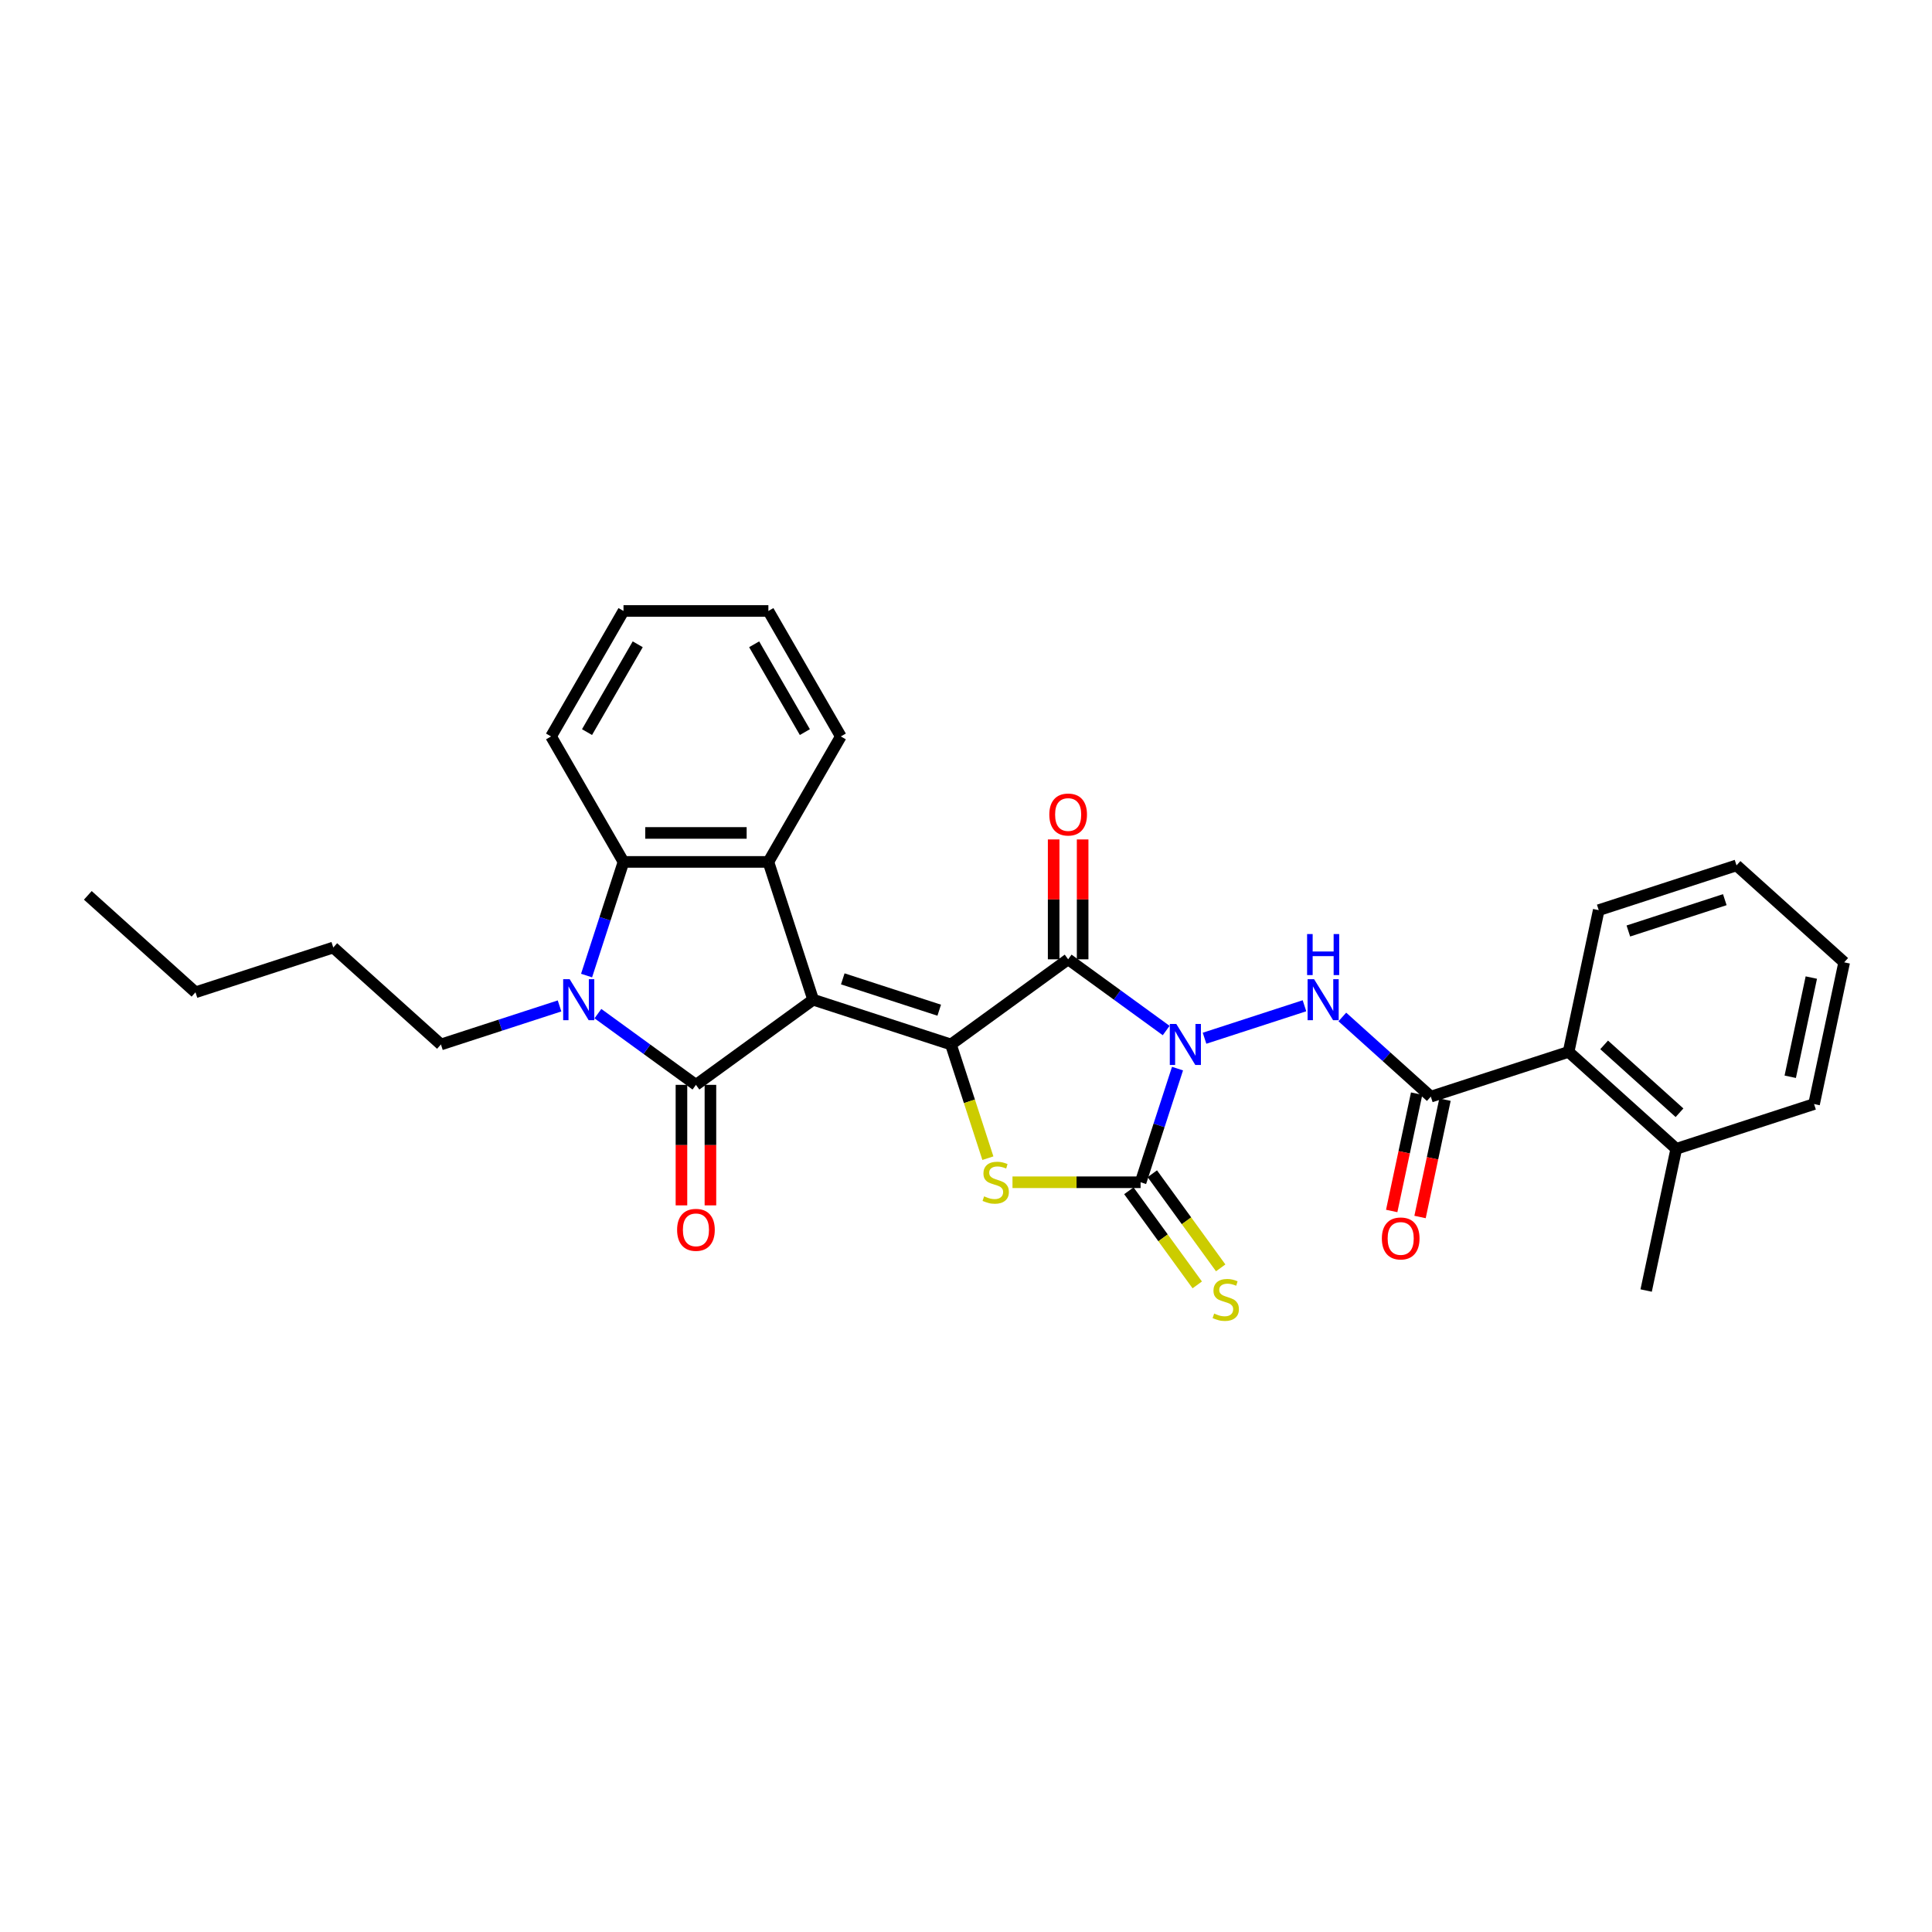 <?xml version='1.0' encoding='iso-8859-1'?>
<svg version='1.1' baseProfile='full'
              xmlns='http://www.w3.org/2000/svg'
                      xmlns:rdkit='http://www.rdkit.org/xml'
                      xmlns:xlink='http://www.w3.org/1999/xlink'
                  xml:space='preserve'
width='1000px' height='1000px' viewBox='0 0 1000 1000'>
<!-- END OF HEADER -->
<rect style='opacity:1.0;fill:#FFFFFF;stroke:none' width='1000' height='1000' x='0' y='0'> </rect>
<path class='bond-1' d='M 420.885,517.443 L 492.204,540.616' style='fill:none;fill-rule:evenodd;stroke:#000000;stroke-width:6px;stroke-linecap:butt;stroke-linejoin:miter;stroke-opacity:1' />
<path class='bond-1' d='M 436.218,506.655 L 486.141,522.876' style='fill:none;fill-rule:evenodd;stroke:#000000;stroke-width:6px;stroke-linecap:butt;stroke-linejoin:miter;stroke-opacity:1' />
<path class='bond-3' d='M 420.885,517.443 L 360.217,561.521' style='fill:none;fill-rule:evenodd;stroke:#000000;stroke-width:6px;stroke-linecap:butt;stroke-linejoin:miter;stroke-opacity:1' />
<path class='bond-7' d='M 420.885,517.443 L 397.712,446.124' style='fill:none;fill-rule:evenodd;stroke:#000000;stroke-width:6px;stroke-linecap:butt;stroke-linejoin:miter;stroke-opacity:1' />
<path class='bond-0' d='M 603.611,533.403 L 578.242,514.971' style='fill:none;fill-rule:evenodd;stroke:#0000FF;stroke-width:6px;stroke-linecap:butt;stroke-linejoin:miter;stroke-opacity:1' />
<path class='bond-0' d='M 578.242,514.971 L 552.872,496.538' style='fill:none;fill-rule:evenodd;stroke:#000000;stroke-width:6px;stroke-linecap:butt;stroke-linejoin:miter;stroke-opacity:1' />
<path class='bond-8' d='M 623.469,537.39 L 675.192,520.584' style='fill:none;fill-rule:evenodd;stroke:#0000FF;stroke-width:6px;stroke-linecap:butt;stroke-linejoin:miter;stroke-opacity:1' />
<path class='bond-31' d='M 609.481,553.11 L 599.924,582.523' style='fill:none;fill-rule:evenodd;stroke:#0000FF;stroke-width:6px;stroke-linecap:butt;stroke-linejoin:miter;stroke-opacity:1' />
<path class='bond-31' d='M 599.924,582.523 L 590.367,611.936' style='fill:none;fill-rule:evenodd;stroke:#000000;stroke-width:6px;stroke-linecap:butt;stroke-linejoin:miter;stroke-opacity:1' />
<path class='bond-2' d='M 492.204,540.616 L 552.872,496.538' style='fill:none;fill-rule:evenodd;stroke:#000000;stroke-width:6px;stroke-linecap:butt;stroke-linejoin:miter;stroke-opacity:1' />
<path class='bond-5' d='M 492.204,540.616 L 501.766,570.044' style='fill:none;fill-rule:evenodd;stroke:#000000;stroke-width:6px;stroke-linecap:butt;stroke-linejoin:miter;stroke-opacity:1' />
<path class='bond-5' d='M 501.766,570.044 L 511.328,599.472' style='fill:none;fill-rule:evenodd;stroke:#CCCC00;stroke-width:6px;stroke-linecap:butt;stroke-linejoin:miter;stroke-opacity:1' />
<path class='bond-14' d='M 560.371,496.538 L 560.371,465.515' style='fill:none;fill-rule:evenodd;stroke:#000000;stroke-width:6px;stroke-linecap:butt;stroke-linejoin:miter;stroke-opacity:1' />
<path class='bond-14' d='M 560.371,465.515 L 560.371,434.492' style='fill:none;fill-rule:evenodd;stroke:#FF0000;stroke-width:6px;stroke-linecap:butt;stroke-linejoin:miter;stroke-opacity:1' />
<path class='bond-14' d='M 545.373,496.538 L 545.373,465.515' style='fill:none;fill-rule:evenodd;stroke:#000000;stroke-width:6px;stroke-linecap:butt;stroke-linejoin:miter;stroke-opacity:1' />
<path class='bond-14' d='M 545.373,465.515 L 545.373,434.492' style='fill:none;fill-rule:evenodd;stroke:#FF0000;stroke-width:6px;stroke-linecap:butt;stroke-linejoin:miter;stroke-opacity:1' />
<path class='bond-6' d='M 360.217,561.521 L 334.848,543.089' style='fill:none;fill-rule:evenodd;stroke:#000000;stroke-width:6px;stroke-linecap:butt;stroke-linejoin:miter;stroke-opacity:1' />
<path class='bond-6' d='M 334.848,543.089 L 309.478,524.657' style='fill:none;fill-rule:evenodd;stroke:#0000FF;stroke-width:6px;stroke-linecap:butt;stroke-linejoin:miter;stroke-opacity:1' />
<path class='bond-13' d='M 352.718,561.521 L 352.718,592.709' style='fill:none;fill-rule:evenodd;stroke:#000000;stroke-width:6px;stroke-linecap:butt;stroke-linejoin:miter;stroke-opacity:1' />
<path class='bond-13' d='M 352.718,592.709 L 352.718,623.897' style='fill:none;fill-rule:evenodd;stroke:#FF0000;stroke-width:6px;stroke-linecap:butt;stroke-linejoin:miter;stroke-opacity:1' />
<path class='bond-13' d='M 367.716,561.521 L 367.716,592.709' style='fill:none;fill-rule:evenodd;stroke:#000000;stroke-width:6px;stroke-linecap:butt;stroke-linejoin:miter;stroke-opacity:1' />
<path class='bond-13' d='M 367.716,592.709 L 367.716,623.897' style='fill:none;fill-rule:evenodd;stroke:#FF0000;stroke-width:6px;stroke-linecap:butt;stroke-linejoin:miter;stroke-opacity:1' />
<path class='bond-4' d='M 590.367,611.936 L 557.214,611.936' style='fill:none;fill-rule:evenodd;stroke:#000000;stroke-width:6px;stroke-linecap:butt;stroke-linejoin:miter;stroke-opacity:1' />
<path class='bond-4' d='M 557.214,611.936 L 524.061,611.936' style='fill:none;fill-rule:evenodd;stroke:#CCCC00;stroke-width:6px;stroke-linecap:butt;stroke-linejoin:miter;stroke-opacity:1' />
<path class='bond-12' d='M 584.3,616.343 L 601.997,640.701' style='fill:none;fill-rule:evenodd;stroke:#000000;stroke-width:6px;stroke-linecap:butt;stroke-linejoin:miter;stroke-opacity:1' />
<path class='bond-12' d='M 601.997,640.701 L 619.694,665.059' style='fill:none;fill-rule:evenodd;stroke:#CCCC00;stroke-width:6px;stroke-linecap:butt;stroke-linejoin:miter;stroke-opacity:1' />
<path class='bond-12' d='M 596.434,607.528 L 614.131,631.886' style='fill:none;fill-rule:evenodd;stroke:#000000;stroke-width:6px;stroke-linecap:butt;stroke-linejoin:miter;stroke-opacity:1' />
<path class='bond-12' d='M 614.131,631.886 L 631.828,656.243' style='fill:none;fill-rule:evenodd;stroke:#CCCC00;stroke-width:6px;stroke-linecap:butt;stroke-linejoin:miter;stroke-opacity:1' />
<path class='bond-17' d='M 289.621,520.669 L 258.925,530.643' style='fill:none;fill-rule:evenodd;stroke:#0000FF;stroke-width:6px;stroke-linecap:butt;stroke-linejoin:miter;stroke-opacity:1' />
<path class='bond-17' d='M 258.925,530.643 L 228.23,540.616' style='fill:none;fill-rule:evenodd;stroke:#000000;stroke-width:6px;stroke-linecap:butt;stroke-linejoin:miter;stroke-opacity:1' />
<path class='bond-30' d='M 303.609,504.95 L 313.166,475.537' style='fill:none;fill-rule:evenodd;stroke:#0000FF;stroke-width:6px;stroke-linecap:butt;stroke-linejoin:miter;stroke-opacity:1' />
<path class='bond-30' d='M 313.166,475.537 L 322.722,446.124' style='fill:none;fill-rule:evenodd;stroke:#000000;stroke-width:6px;stroke-linecap:butt;stroke-linejoin:miter;stroke-opacity:1' />
<path class='bond-9' d='M 397.712,446.124 L 322.722,446.124' style='fill:none;fill-rule:evenodd;stroke:#000000;stroke-width:6px;stroke-linecap:butt;stroke-linejoin:miter;stroke-opacity:1' />
<path class='bond-9' d='M 386.464,431.126 L 333.971,431.126' style='fill:none;fill-rule:evenodd;stroke:#000000;stroke-width:6px;stroke-linecap:butt;stroke-linejoin:miter;stroke-opacity:1' />
<path class='bond-18' d='M 397.712,446.124 L 435.207,381.181' style='fill:none;fill-rule:evenodd;stroke:#000000;stroke-width:6px;stroke-linecap:butt;stroke-linejoin:miter;stroke-opacity:1' />
<path class='bond-10' d='M 694.788,526.383 L 717.688,547.002' style='fill:none;fill-rule:evenodd;stroke:#0000FF;stroke-width:6px;stroke-linecap:butt;stroke-linejoin:miter;stroke-opacity:1' />
<path class='bond-10' d='M 717.688,547.002 L 740.587,567.621' style='fill:none;fill-rule:evenodd;stroke:#000000;stroke-width:6px;stroke-linecap:butt;stroke-linejoin:miter;stroke-opacity:1' />
<path class='bond-19' d='M 322.722,446.124 L 285.228,381.181' style='fill:none;fill-rule:evenodd;stroke:#000000;stroke-width:6px;stroke-linecap:butt;stroke-linejoin:miter;stroke-opacity:1' />
<path class='bond-11' d='M 740.587,567.621 L 811.907,544.448' style='fill:none;fill-rule:evenodd;stroke:#000000;stroke-width:6px;stroke-linecap:butt;stroke-linejoin:miter;stroke-opacity:1' />
<path class='bond-15' d='M 733.252,566.062 L 726.797,596.431' style='fill:none;fill-rule:evenodd;stroke:#000000;stroke-width:6px;stroke-linecap:butt;stroke-linejoin:miter;stroke-opacity:1' />
<path class='bond-15' d='M 726.797,596.431 L 720.342,626.8' style='fill:none;fill-rule:evenodd;stroke:#FF0000;stroke-width:6px;stroke-linecap:butt;stroke-linejoin:miter;stroke-opacity:1' />
<path class='bond-15' d='M 747.923,569.18 L 741.467,599.549' style='fill:none;fill-rule:evenodd;stroke:#000000;stroke-width:6px;stroke-linecap:butt;stroke-linejoin:miter;stroke-opacity:1' />
<path class='bond-15' d='M 741.467,599.549 L 735.012,629.918' style='fill:none;fill-rule:evenodd;stroke:#FF0000;stroke-width:6px;stroke-linecap:butt;stroke-linejoin:miter;stroke-opacity:1' />
<path class='bond-16' d='M 811.907,544.448 L 867.635,594.626' style='fill:none;fill-rule:evenodd;stroke:#000000;stroke-width:6px;stroke-linecap:butt;stroke-linejoin:miter;stroke-opacity:1' />
<path class='bond-16' d='M 830.302,540.829 L 869.311,575.953' style='fill:none;fill-rule:evenodd;stroke:#000000;stroke-width:6px;stroke-linecap:butt;stroke-linejoin:miter;stroke-opacity:1' />
<path class='bond-20' d='M 811.907,544.448 L 827.498,471.097' style='fill:none;fill-rule:evenodd;stroke:#000000;stroke-width:6px;stroke-linecap:butt;stroke-linejoin:miter;stroke-opacity:1' />
<path class='bond-21' d='M 867.635,594.626 L 852.044,667.977' style='fill:none;fill-rule:evenodd;stroke:#000000;stroke-width:6px;stroke-linecap:butt;stroke-linejoin:miter;stroke-opacity:1' />
<path class='bond-22' d='M 867.635,594.626 L 938.954,571.453' style='fill:none;fill-rule:evenodd;stroke:#000000;stroke-width:6px;stroke-linecap:butt;stroke-linejoin:miter;stroke-opacity:1' />
<path class='bond-23' d='M 228.23,540.616 L 172.502,490.438' style='fill:none;fill-rule:evenodd;stroke:#000000;stroke-width:6px;stroke-linecap:butt;stroke-linejoin:miter;stroke-opacity:1' />
<path class='bond-25' d='M 435.207,381.181 L 397.712,316.238' style='fill:none;fill-rule:evenodd;stroke:#000000;stroke-width:6px;stroke-linecap:butt;stroke-linejoin:miter;stroke-opacity:1' />
<path class='bond-25' d='M 416.594,378.939 L 390.348,333.479' style='fill:none;fill-rule:evenodd;stroke:#000000;stroke-width:6px;stroke-linecap:butt;stroke-linejoin:miter;stroke-opacity:1' />
<path class='bond-32' d='M 285.228,381.181 L 322.722,316.238' style='fill:none;fill-rule:evenodd;stroke:#000000;stroke-width:6px;stroke-linecap:butt;stroke-linejoin:miter;stroke-opacity:1' />
<path class='bond-32' d='M 303.84,378.939 L 330.087,333.479' style='fill:none;fill-rule:evenodd;stroke:#000000;stroke-width:6px;stroke-linecap:butt;stroke-linejoin:miter;stroke-opacity:1' />
<path class='bond-27' d='M 827.498,471.097 L 898.817,447.924' style='fill:none;fill-rule:evenodd;stroke:#000000;stroke-width:6px;stroke-linecap:butt;stroke-linejoin:miter;stroke-opacity:1' />
<path class='bond-27' d='M 842.831,481.885 L 892.754,465.664' style='fill:none;fill-rule:evenodd;stroke:#000000;stroke-width:6px;stroke-linecap:butt;stroke-linejoin:miter;stroke-opacity:1' />
<path class='bond-33' d='M 938.954,571.453 L 954.545,498.102' style='fill:none;fill-rule:evenodd;stroke:#000000;stroke-width:6px;stroke-linecap:butt;stroke-linejoin:miter;stroke-opacity:1' />
<path class='bond-33' d='M 926.623,557.332 L 937.537,505.986' style='fill:none;fill-rule:evenodd;stroke:#000000;stroke-width:6px;stroke-linecap:butt;stroke-linejoin:miter;stroke-opacity:1' />
<path class='bond-24' d='M 172.502,490.438 L 101.183,513.611' style='fill:none;fill-rule:evenodd;stroke:#000000;stroke-width:6px;stroke-linecap:butt;stroke-linejoin:miter;stroke-opacity:1' />
<path class='bond-28' d='M 101.183,513.611 L 45.455,463.434' style='fill:none;fill-rule:evenodd;stroke:#000000;stroke-width:6px;stroke-linecap:butt;stroke-linejoin:miter;stroke-opacity:1' />
<path class='bond-26' d='M 397.712,316.238 L 322.722,316.238' style='fill:none;fill-rule:evenodd;stroke:#000000;stroke-width:6px;stroke-linecap:butt;stroke-linejoin:miter;stroke-opacity:1' />
<path class='bond-29' d='M 898.817,447.924 L 954.545,498.102' style='fill:none;fill-rule:evenodd;stroke:#000000;stroke-width:6px;stroke-linecap:butt;stroke-linejoin:miter;stroke-opacity:1' />
<path  class='atom-1' d='M 608.846 529.998
L 615.805 541.246
Q 616.495 542.356, 617.605 544.366
Q 618.714 546.375, 618.774 546.495
L 618.774 529.998
L 621.594 529.998
L 621.594 551.235
L 618.684 551.235
L 611.215 538.936
Q 610.346 537.497, 609.416 535.847
Q 608.516 534.197, 608.246 533.687
L 608.246 551.235
L 605.486 551.235
L 605.486 529.998
L 608.846 529.998
' fill='#0000FF'/>
<path  class='atom-6' d='M 509.378 619.225
Q 509.618 619.315, 510.608 619.734
Q 511.598 620.154, 512.678 620.424
Q 513.788 620.664, 514.868 620.664
Q 516.877 620.664, 518.047 619.704
Q 519.217 618.715, 519.217 617.005
Q 519.217 615.835, 518.617 615.115
Q 518.047 614.395, 517.147 614.005
Q 516.247 613.615, 514.748 613.165
Q 512.858 612.595, 511.718 612.056
Q 510.608 611.516, 509.798 610.376
Q 509.018 609.236, 509.018 607.316
Q 509.018 604.647, 510.818 602.997
Q 512.648 601.347, 516.247 601.347
Q 518.707 601.347, 521.497 602.517
L 520.807 604.827
Q 518.257 603.777, 516.337 603.777
Q 514.268 603.777, 513.128 604.647
Q 511.988 605.486, 512.018 606.956
Q 512.018 608.096, 512.588 608.786
Q 513.188 609.476, 514.028 609.866
Q 514.898 610.256, 516.337 610.706
Q 518.257 611.306, 519.397 611.906
Q 520.537 612.505, 521.347 613.735
Q 522.187 614.935, 522.187 617.005
Q 522.187 619.944, 520.207 621.534
Q 518.257 623.094, 514.988 623.094
Q 513.098 623.094, 511.658 622.674
Q 510.248 622.284, 508.568 621.594
L 509.378 619.225
' fill='#CCCC00'/>
<path  class='atom-7' d='M 294.855 506.825
L 301.814 518.073
Q 302.504 519.183, 303.614 521.193
Q 304.724 523.202, 304.784 523.322
L 304.784 506.825
L 307.603 506.825
L 307.603 528.062
L 304.694 528.062
L 297.225 515.763
Q 296.355 514.324, 295.425 512.674
Q 294.525 511.024, 294.255 510.514
L 294.255 528.062
L 291.496 528.062
L 291.496 506.825
L 294.855 506.825
' fill='#0000FF'/>
<path  class='atom-9' d='M 680.165 506.825
L 687.124 518.073
Q 687.814 519.183, 688.924 521.193
Q 690.034 523.202, 690.094 523.322
L 690.094 506.825
L 692.913 506.825
L 692.913 528.062
L 690.004 528.062
L 682.535 515.763
Q 681.665 514.324, 680.735 512.674
Q 679.835 511.024, 679.565 510.514
L 679.565 528.062
L 676.806 528.062
L 676.806 506.825
L 680.165 506.825
' fill='#0000FF'/>
<path  class='atom-9' d='M 676.551 483.464
L 679.43 483.464
L 679.43 492.493
L 690.289 492.493
L 690.289 483.464
L 693.168 483.464
L 693.168 504.701
L 690.289 504.701
L 690.289 494.892
L 679.43 494.892
L 679.43 504.701
L 676.551 504.701
L 676.551 483.464
' fill='#0000FF'/>
<path  class='atom-13' d='M 628.446 679.892
Q 628.686 679.982, 629.675 680.402
Q 630.665 680.822, 631.745 681.092
Q 632.855 681.332, 633.935 681.332
Q 635.945 681.332, 637.114 680.372
Q 638.284 679.382, 638.284 677.673
Q 638.284 676.503, 637.684 675.783
Q 637.114 675.063, 636.215 674.673
Q 635.315 674.283, 633.815 673.833
Q 631.925 673.263, 630.785 672.723
Q 629.675 672.183, 628.866 671.044
Q 628.086 669.904, 628.086 667.984
Q 628.086 665.314, 629.885 663.665
Q 631.715 662.015, 635.315 662.015
Q 637.774 662.015, 640.564 663.185
L 639.874 665.494
Q 637.324 664.445, 635.405 664.445
Q 633.335 664.445, 632.195 665.314
Q 631.055 666.154, 631.085 667.624
Q 631.085 668.764, 631.655 669.454
Q 632.255 670.144, 633.095 670.534
Q 633.965 670.924, 635.405 671.374
Q 637.324 671.973, 638.464 672.573
Q 639.604 673.173, 640.414 674.403
Q 641.254 675.603, 641.254 677.673
Q 641.254 680.612, 639.274 682.202
Q 637.324 683.762, 634.055 683.762
Q 632.165 683.762, 630.725 683.342
Q 629.315 682.952, 627.636 682.262
L 628.446 679.892
' fill='#CCCC00'/>
<path  class='atom-14' d='M 350.469 636.571
Q 350.469 631.471, 352.988 628.622
Q 355.508 625.772, 360.217 625.772
Q 364.927 625.772, 367.446 628.622
Q 369.966 631.471, 369.966 636.571
Q 369.966 641.73, 367.416 644.669
Q 364.867 647.579, 360.217 647.579
Q 355.538 647.579, 352.988 644.669
Q 350.469 641.76, 350.469 636.571
M 360.217 645.179
Q 363.457 645.179, 365.197 643.02
Q 366.966 640.83, 366.966 636.571
Q 366.966 632.401, 365.197 630.301
Q 363.457 628.172, 360.217 628.172
Q 356.978 628.172, 355.208 630.271
Q 353.468 632.371, 353.468 636.571
Q 353.468 640.86, 355.208 643.02
Q 356.978 645.179, 360.217 645.179
' fill='#FF0000'/>
<path  class='atom-15' d='M 543.124 421.609
Q 543.124 416.51, 545.643 413.66
Q 548.163 410.81, 552.872 410.81
Q 557.582 410.81, 560.101 413.66
Q 562.621 416.51, 562.621 421.609
Q 562.621 426.768, 560.071 429.708
Q 557.522 432.617, 552.872 432.617
Q 548.193 432.617, 545.643 429.708
Q 543.124 426.798, 543.124 421.609
M 552.872 430.218
Q 556.112 430.218, 557.852 428.058
Q 559.621 425.868, 559.621 421.609
Q 559.621 417.439, 557.852 415.34
Q 556.112 413.21, 552.872 413.21
Q 549.633 413.21, 547.863 415.31
Q 546.123 417.409, 546.123 421.609
Q 546.123 425.898, 547.863 428.058
Q 549.633 430.218, 552.872 430.218
' fill='#FF0000'/>
<path  class='atom-16' d='M 715.248 641.032
Q 715.248 635.933, 717.767 633.083
Q 720.287 630.233, 724.996 630.233
Q 729.706 630.233, 732.225 633.083
Q 734.745 635.933, 734.745 641.032
Q 734.745 646.191, 732.195 649.131
Q 729.646 652.04, 724.996 652.04
Q 720.317 652.04, 717.767 649.131
Q 715.248 646.221, 715.248 641.032
M 724.996 649.641
Q 728.236 649.641, 729.976 647.481
Q 731.745 645.291, 731.745 641.032
Q 731.745 636.862, 729.976 634.763
Q 728.236 632.633, 724.996 632.633
Q 721.757 632.633, 719.987 634.733
Q 718.247 636.832, 718.247 641.032
Q 718.247 645.321, 719.987 647.481
Q 721.757 649.641, 724.996 649.641
' fill='#FF0000'/>
</svg>
